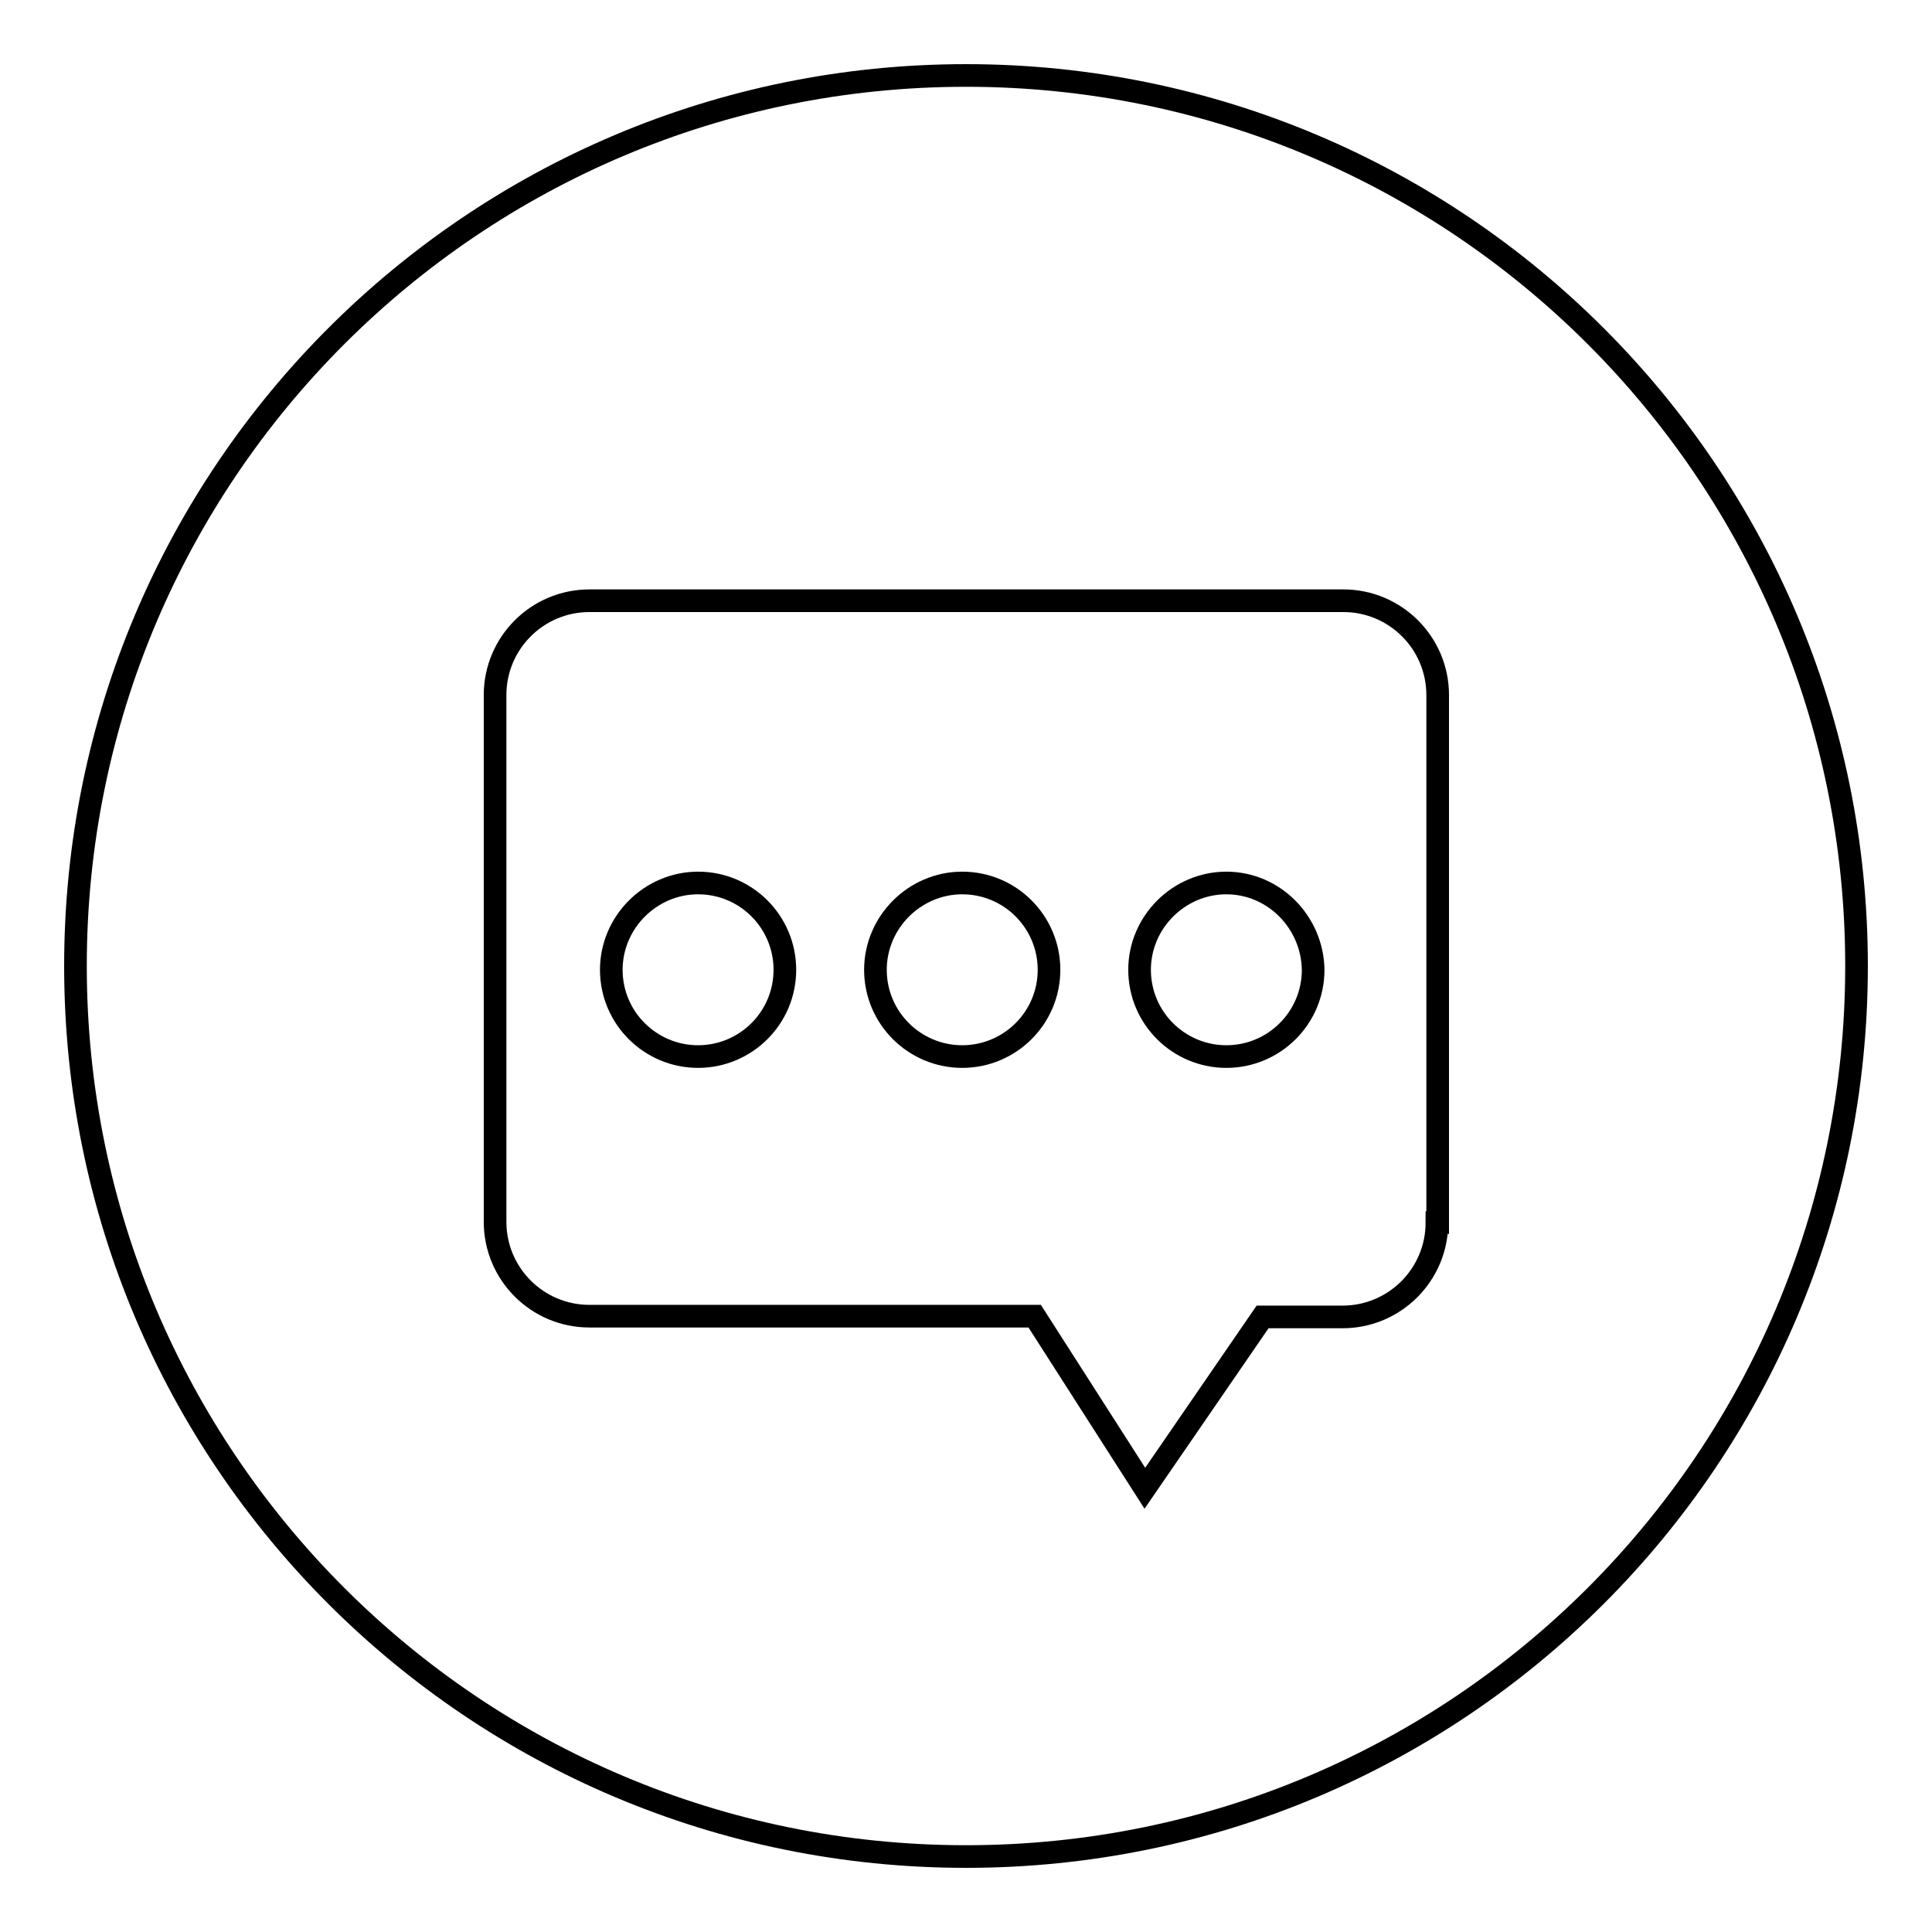 <?xml version="1.0" encoding="utf-8"?>
<!-- Svg Vector Icons : http://www.onlinewebfonts.com/icon -->
<!DOCTYPE svg PUBLIC "-//W3C//DTD SVG 1.1//EN" "http://www.w3.org/Graphics/SVG/1.1/DTD/svg11.dtd">
<svg version="1.1" xmlns="http://www.w3.org/2000/svg" xmlns:xlink="http://www.w3.org/1999/xlink" x="0px" y="0px" viewBox="0 0 256 256" enable-background="new 0 0 256 256" xml:space="preserve">
<g><g><path stroke-width="3" fill-opacity="0" stroke="#000000"  d="M127.5,117c-6.3,0-11.5,5.2-11.5,11.5c0,6.4,5.2,11.5,11.5,11.5c6.3,0,11.5-5.1,11.5-11.5C139,122.2,133.9,117,127.5,117z"/><path stroke-width="3" fill-opacity="0" stroke="#000000"  d="M92.5,117c-6.3,0-11.5,5.2-11.5,11.5c0,6.4,5.2,11.5,11.5,11.5c6.3,0,11.5-5.1,11.5-11.5C104,122.2,98.9,117,92.5,117z"/><path stroke-width="3" fill-opacity="0" stroke="#000000"  d="M162.5,117c-6.3,0-11.5,5.2-11.5,11.5c0,6.4,5.2,11.5,11.5,11.5s11.5-5.1,11.5-11.5C173.9,122.2,168.8,117,162.5,117z"/><path stroke-width="3" fill-opacity="0" stroke="#000000"  d="M128,10C62.8,10,10,62.8,10,128c0,65.2,52.8,118,118,118c65.2,0,118-52.8,118-118C246,62.8,193.2,10,128,10z M190.4,162c0,6.9-5.6,12.5-12.5,12.5h-10.6l-15.6,22.7l-14.6-22.8h-59c-6.9,0-12.5-5.6-12.5-12.5V92.1c0-6.9,5.6-12.5,12.5-12.5h99.9c6.9,0,12.5,5.6,12.5,12.5V162L190.4,162z"/></g></g>
</svg>